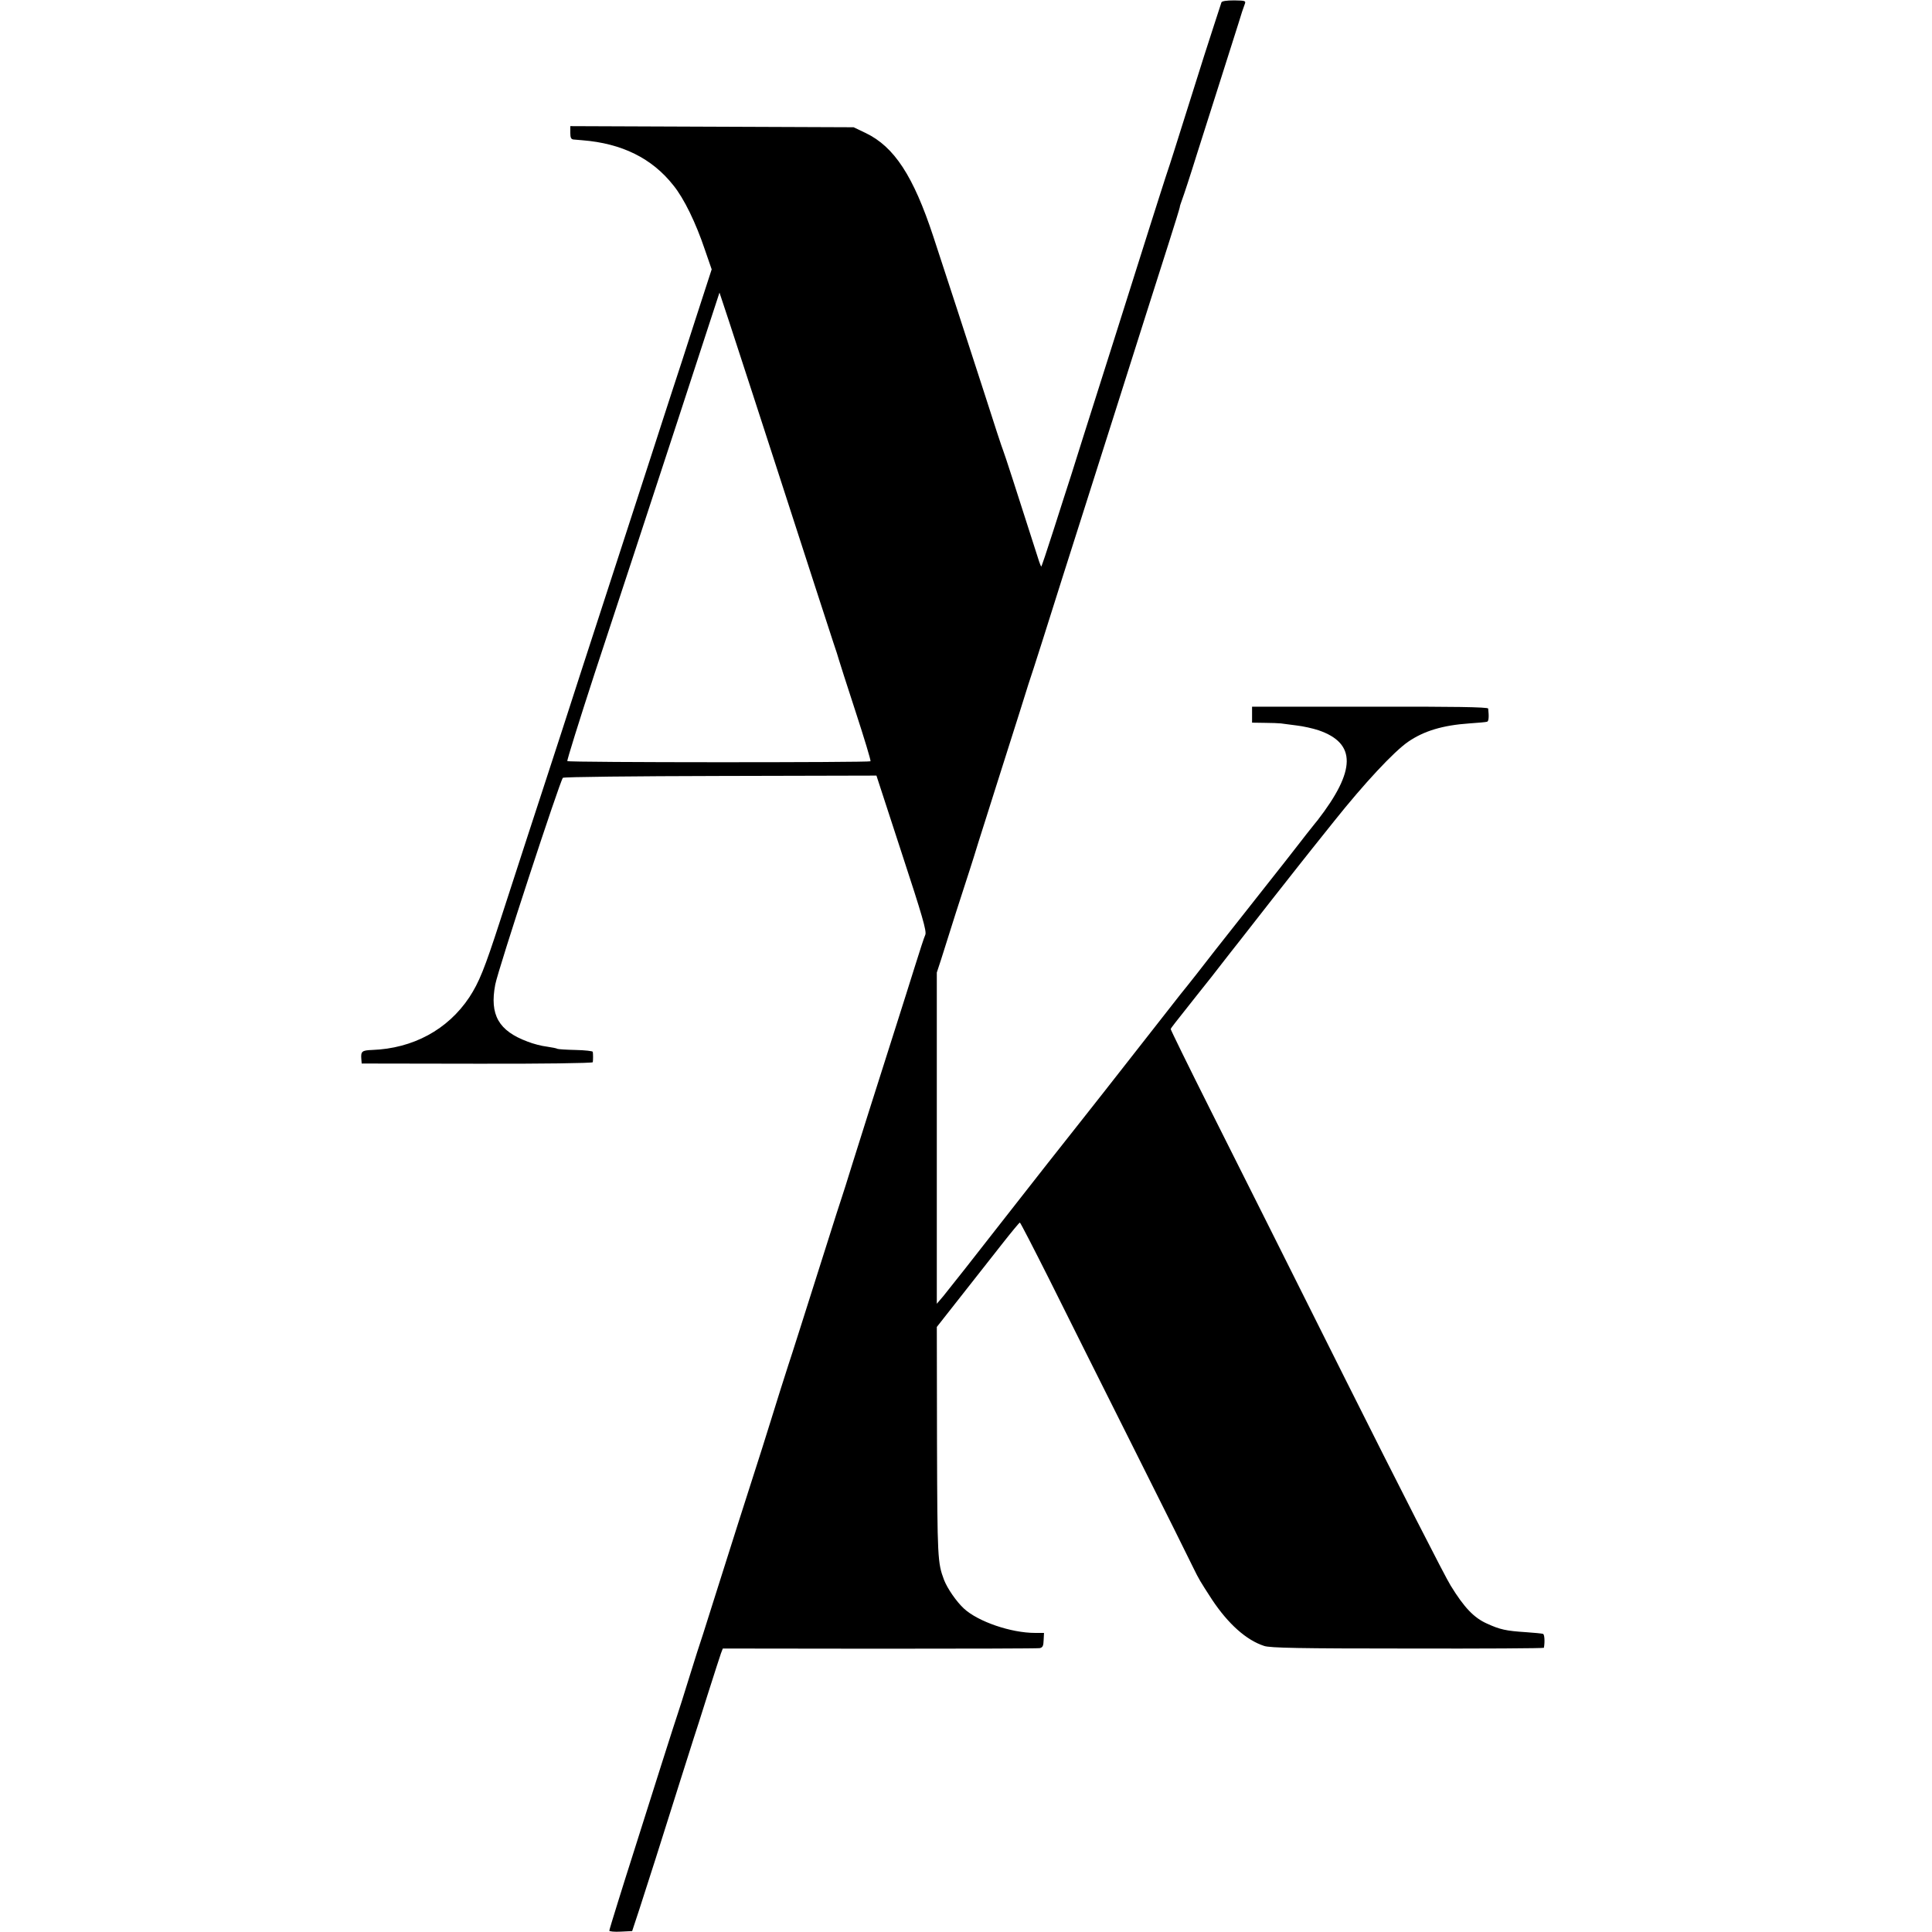 <?xml version="1.0" standalone="no"?>
<!DOCTYPE svg PUBLIC "-//W3C//DTD SVG 20010904//EN"
 "http://www.w3.org/TR/2001/REC-SVG-20010904/DTD/svg10.dtd">
<svg version="1.0" xmlns="http://www.w3.org/2000/svg"
 width="1040pt" height="1040pt" viewBox="0 0 1040 1040"
 preserveAspectRatio="xMidYMid meet">
<g transform="translate(0,1040) scale(0.1,-0.1)"
fill="#000000" stroke="none">
<path d="M6575 10387 c-6 -17 -68 -210 -93 -287 -11 -36 -48 -153 -82 -260
-34 -107 -71 -224 -82 -260 -11 -36 -31 -96 -44 -135 -12 -38 -50 -155 -83
-260 -33 -104 -121 -383 -196 -620 -75 -236 -149 -470 -165 -520 -15 -49 -44
-139 -63 -200 -20 -60 -63 -197 -97 -302 -34 -106 -63 -193 -65 -193 -1 0 -10
21 -18 48 -111 347 -180 561 -187 577 -5 11 -50 148 -100 305 -102 315 -195
601 -276 847 -107 325 -210 483 -364 557 l-65 31 -762 3 -763 3 0 -36 c0 -26
4 -35 18 -36 9 -1 31 -3 47 -4 213 -17 375 -97 490 -243 57 -70 121 -202 169
-345 l37 -107 -87 -268 c-47 -147 -103 -319 -124 -382 -21 -63 -72 -223 -115
-355 -43 -132 -99 -305 -125 -385 -70 -215 -135 -415 -260 -800 -61 -190 -142
-439 -180 -555 -66 -202 -121 -370 -249 -765 -83 -256 -112 -328 -165 -409
-116 -174 -303 -275 -523 -283 -55 -2 -61 -8 -58 -48 l2 -25 621 -1 c342 -1
623 3 623 8 2 10 2 46 0 56 0 4 -42 9 -92 10 -49 1 -94 4 -98 6 -4 3 -30 8
-57 12 -27 3 -74 15 -104 27 -156 58 -205 144 -174 307 15 80 347 1093 364
1113 4 5 386 9 848 10 l840 2 136 -417 c111 -338 135 -421 127 -440 -6 -12
-31 -90 -57 -173 -26 -82 -66 -211 -90 -285 -133 -419 -198 -622 -244 -770
-28 -91 -55 -176 -60 -190 -5 -14 -41 -126 -80 -250 -123 -388 -191 -603 -207
-650 -17 -52 -66 -207 -93 -295 -19 -63 -49 -157 -175 -550 -42 -132 -97 -305
-122 -385 -25 -80 -56 -176 -68 -215 -13 -38 -47 -144 -75 -235 -28 -91 -55
-176 -60 -190 -8 -21 -150 -468 -250 -785 -16 -49 -49 -155 -74 -235 -25 -80
-46 -149 -46 -153 0 -4 28 -7 62 -5 l61 3 38 115 c40 122 123 383 221 695 33
105 66 208 73 230 8 22 41 128 75 235 34 107 66 206 71 220 l10 26 842 -1
c463 0 851 1 863 3 17 3 21 12 22 43 l2 39 -48 0 c-130 0 -307 61 -383 131
-41 38 -89 108 -107 154 -35 93 -36 117 -38 741 l-1 621 129 164 c71 90 171
217 221 281 51 65 94 117 97 117 3 0 74 -138 159 -307 84 -169 287 -575 451
-902 164 -327 310 -620 324 -650 31 -63 34 -68 100 -170 87 -131 185 -219 281
-250 31 -11 196 -14 773 -14 402 -1 732 1 733 4 6 35 3 73 -5 75 -6 2 -47 6
-91 9 -108 7 -140 14 -210 46 -70 31 -123 86 -196 205 -28 44 -282 542 -565
1107 -282 565 -611 1220 -729 1455 -118 235 -214 431 -213 434 3 7 16 24 143
184 50 62 108 136 130 165 22 28 69 89 105 134 36 46 110 140 165 211 55 70
118 150 141 179 22 28 110 139 196 246 161 202 320 373 398 427 86 59 187 89
330 99 47 3 90 7 95 9 9 2 11 27 6 71 -1 8 -186 11 -636 10 l-635 0 0 -43 0
-43 68 -1 c37 0 76 -2 87 -3 11 -2 49 -6 84 -11 36 -4 89 -16 119 -26 204 -70
202 -216 -5 -484 -5 -5 -19 -24 -33 -41 -14 -17 -38 -48 -55 -70 -16 -21 -55
-70 -85 -109 -129 -163 -283 -359 -381 -483 -57 -74 -140 -180 -185 -235 -44
-56 -163 -208 -264 -337 -101 -129 -220 -281 -264 -336 -79 -99 -284 -360
-416 -529 -162 -208 -300 -383 -332 -422 l-35 -41 0 891 0 892 23 70 c12 39
48 151 79 250 32 99 66 205 76 235 10 30 31 98 47 150 17 52 59 187 95 300 36
113 93 293 127 400 33 107 67 213 75 235 7 22 29 90 48 150 67 212 149 472
222 700 40 127 117 367 170 535 135 425 213 673 285 897 34 106 61 195 61 198
-1 3 6 22 13 42 8 21 44 130 79 243 36 113 95 300 132 415 37 116 78 246 92
290 13 44 28 89 33 101 8 20 5 21 -56 22 -42 0 -67 -4 -69 -11z m-2517 -2127
c44 -135 100 -308 125 -385 170 -526 282 -870 303 -934 14 -41 27 -81 29 -90
2 -9 43 -135 90 -280 47 -144 84 -266 81 -269 -8 -7 -1625 -7 -1632 1 -3 3 63
214 146 469 84 255 181 549 215 653 155 472 330 1007 391 1195 l67 205 53
-160 c29 -88 88 -270 132 -405z"/>
</g>
</svg>
